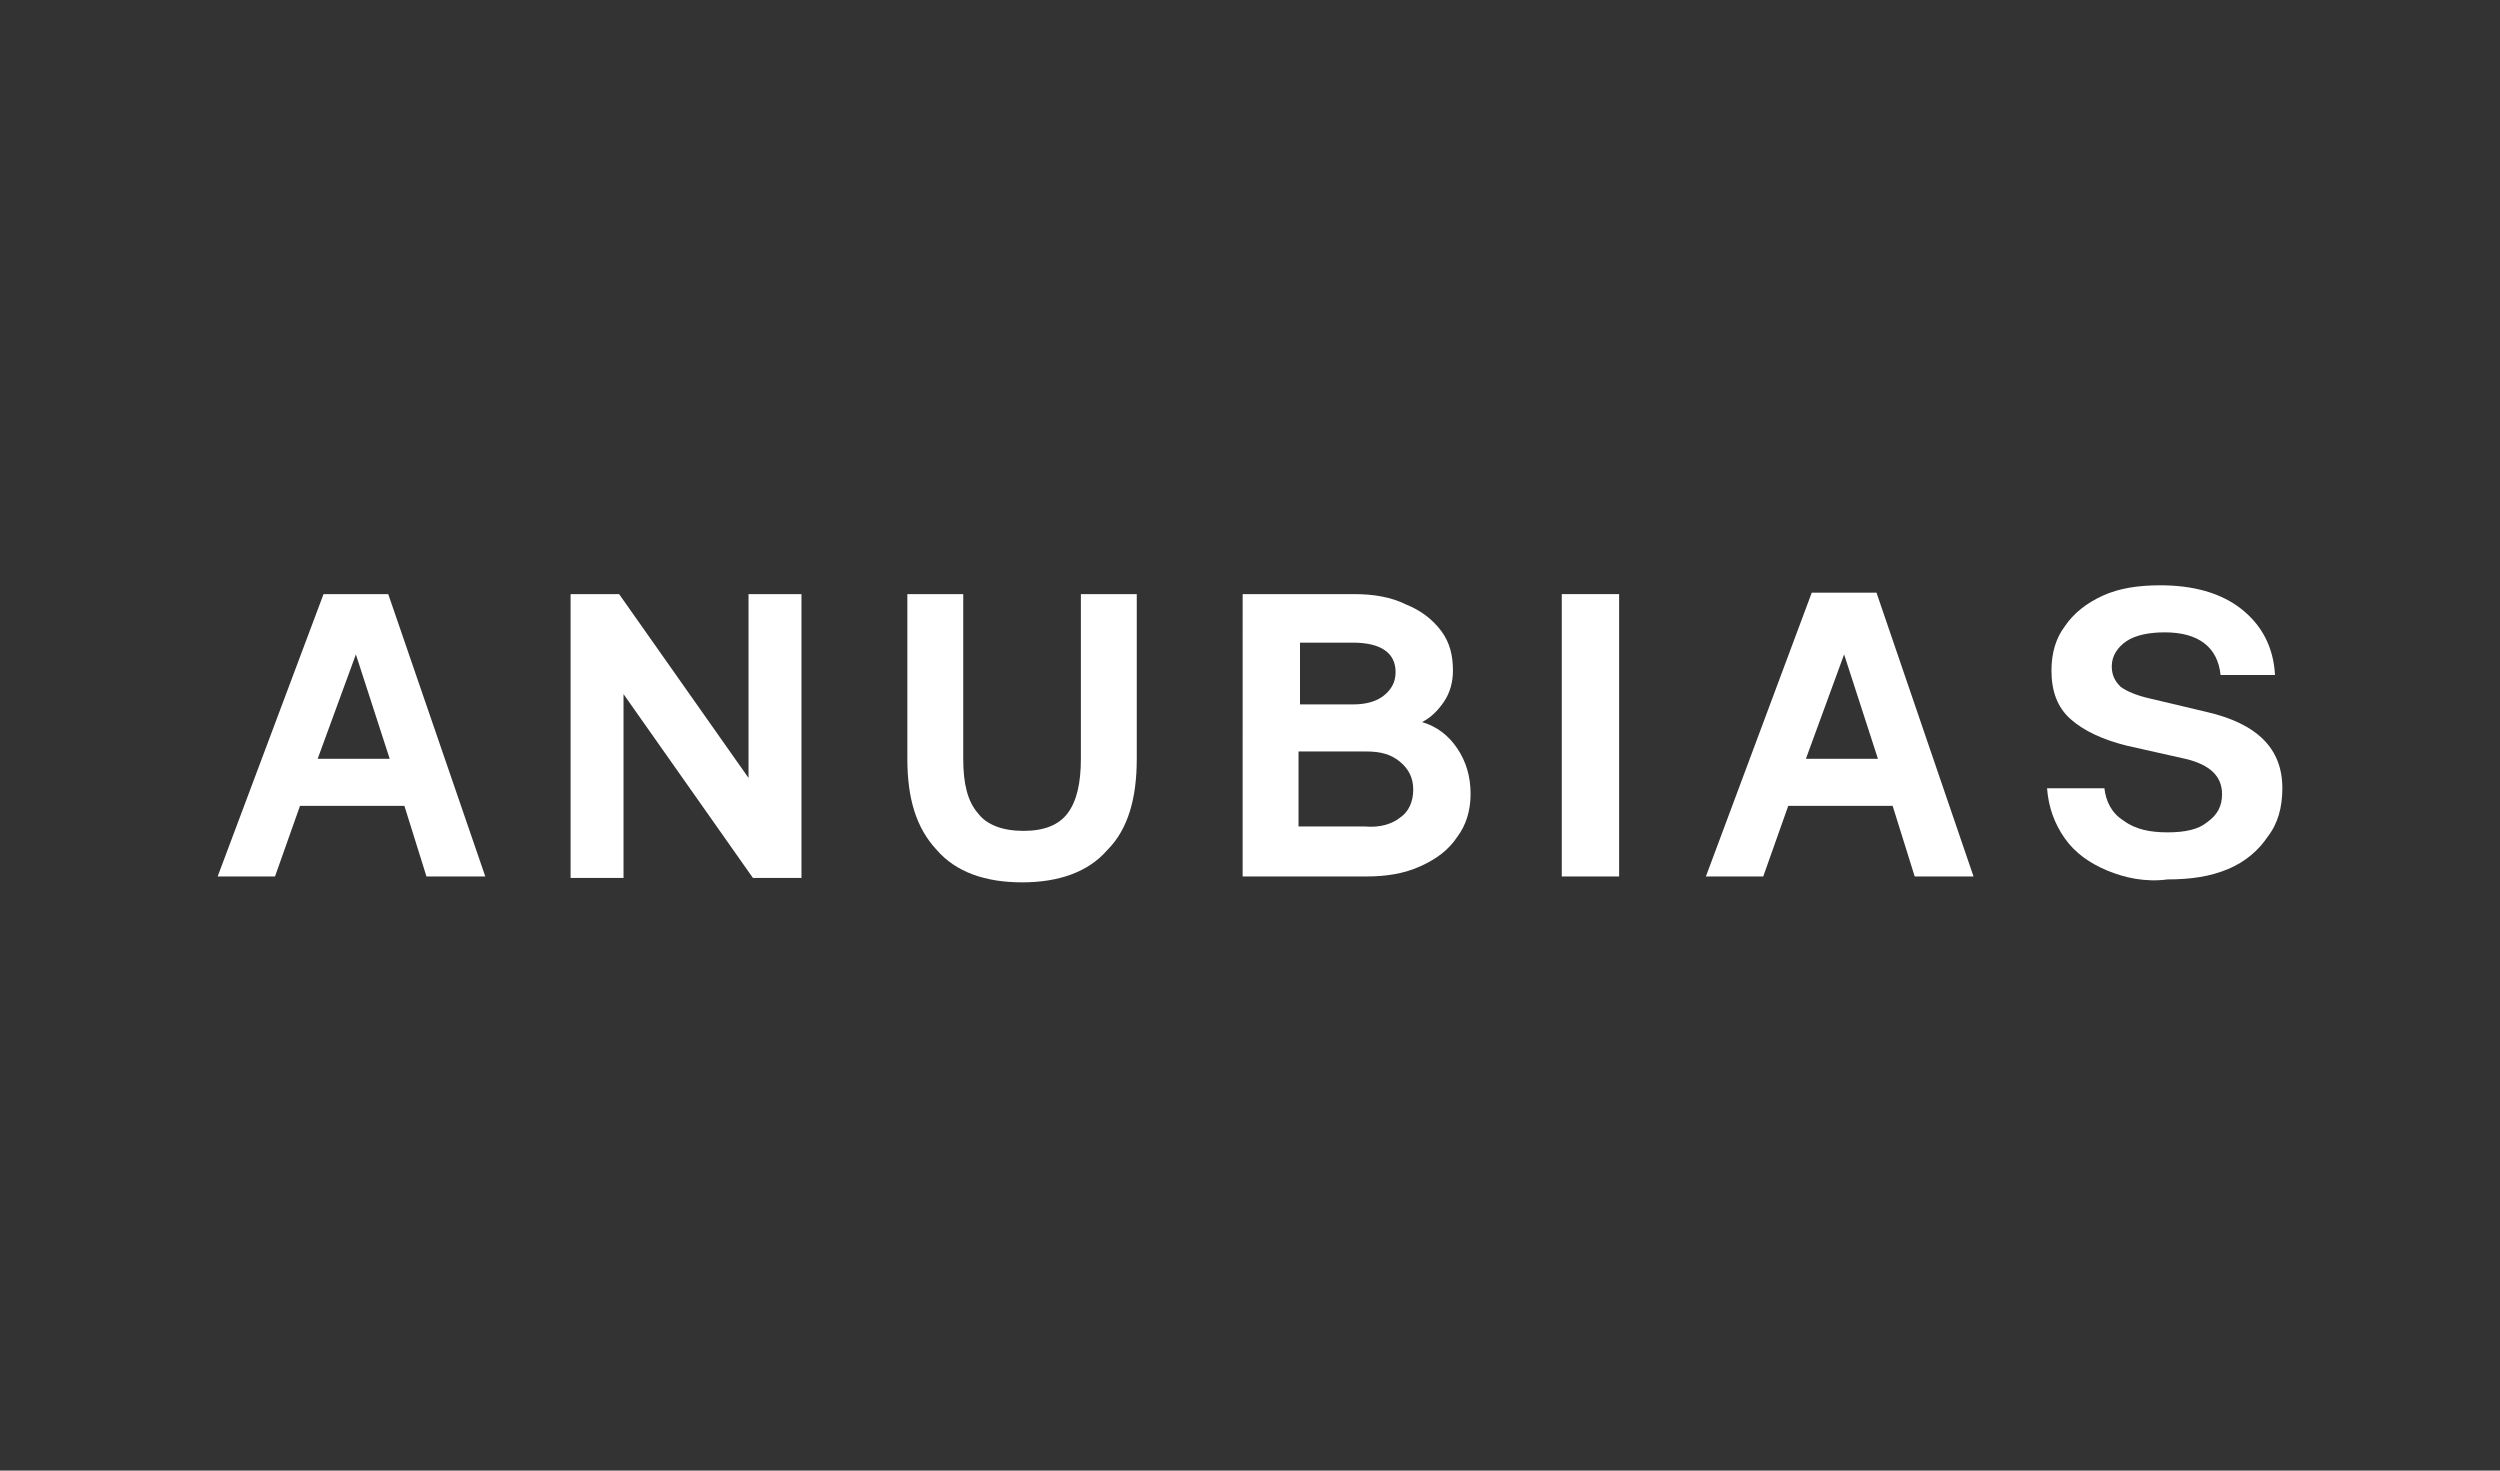 <?xml version="1.0" encoding="utf-8"?>
<!-- Generator: Adobe Illustrator 26.1.0, SVG Export Plug-In . SVG Version: 6.00 Build 0)  -->
<svg version="1.1" id="レイヤー_1" xmlns="http://www.w3.org/2000/svg" xmlns:xlink="http://www.w3.org/1999/xlink" x="0px"
	 y="0px" viewBox="0 0 170 100" style="enable-background:new 0 0 170 100;" xml:space="preserve">
<rect x="0" y="0" width="170" height="100" fill="#333333" stroke="none"/>
<style type="text/css">
	.st0{fill:#FFFFFF;}
	.st1{fill:none;stroke:#FFFFFF;stroke-width:1.444;}
</style>
<g>
	<path class="st0" d="M27.5,54.8h-7.1l-1.7,4.8h-3.9L22,40.4h4.4L33,59.6h-4L27.5,54.8z M21.6,51.6h4.9l-2.3-7.1L21.6,51.6z"/>
	<path class="st0" d="M54.5,40.4v19.3h-3.3l-8.8-12.5v12.5h-3.6V40.4h3.3l8.8,12.5V40.4H54.5z"/>
	<path class="st0" d="M75.3,57.8C74,59.3,72,60,69.5,60c-2.5,0-4.5-0.7-5.8-2.2c-1.4-1.5-2-3.5-2-6.2V40.4h3.8v11.2
		c0,1.7,0.3,2.9,1,3.7c0.6,0.8,1.7,1.2,3.1,1.2c1.4,0,2.4-0.4,3-1.2c0.6-0.8,0.9-2,0.9-3.7V40.4h3.8v11.2
		C77.3,54.3,76.7,56.4,75.3,57.8z"/>
	<path class="st0" d="M99.1,50.9c0.6,0.9,0.9,1.9,0.9,3.1c0,1.1-0.3,2.1-0.9,2.9c-0.6,0.9-1.4,1.5-2.5,2c-1.1,0.5-2.3,0.7-3.7,0.7
		h-8.4V40.4h7.6c1.3,0,2.5,0.2,3.5,0.7c1,0.4,1.8,1,2.4,1.8c0.6,0.8,0.8,1.7,0.8,2.7c0,0.8-0.2,1.5-0.6,2.1
		c-0.4,0.6-0.9,1.1-1.5,1.4C97.7,49.4,98.5,50,99.1,50.9z M92,43.7h-3.6v4.2H92c0.9,0,1.6-0.2,2.1-0.6c0.5-0.4,0.8-0.9,0.8-1.6
		C94.9,44.4,93.9,43.7,92,43.7z M95.2,55.6c0.6-0.4,0.9-1.1,0.9-1.9c0-0.8-0.3-1.4-0.9-1.9c-0.6-0.5-1.3-0.7-2.3-0.7h-4.6v5.1h4.5
		C93.9,56.3,94.7,56,95.2,55.6z"/>
	<path class="st0" d="M110.1,59.6h-3.9V40.4h3.9V59.6z"/>
	<path class="st0" d="M128.7,54.8h-7.1l-1.7,4.8H116l7.2-19.3h4.4l6.6,19.3h-4L128.7,54.8z M122.8,51.6h4.9l-2.3-7.1L122.8,51.6z"/>
	<path class="st0" d="M143.3,59.2c-1.2-0.5-2.2-1.2-2.9-2.2c-0.7-1-1.1-2.1-1.2-3.4h3.9c0.1,0.9,0.5,1.7,1.3,2.2
		c0.8,0.6,1.8,0.8,3,0.8c1.2,0,2.1-0.2,2.7-0.7c0.7-0.5,1-1.1,1-1.9c0-1.2-0.8-2-2.5-2.4l-4-0.9c-1.6-0.4-2.9-1-3.8-1.8
		c-0.9-0.8-1.3-1.9-1.3-3.3c0-1.2,0.3-2.2,0.9-3c0.6-0.9,1.5-1.6,2.6-2.1c1.1-0.5,2.4-0.7,3.9-0.7c2.2,0,4.1,0.5,5.5,1.6
		c1.4,1.1,2.2,2.6,2.3,4.5H151c-0.2-1.9-1.5-2.9-3.8-2.9c-1.1,0-2,0.2-2.6,0.6c-0.6,0.4-1,1-1,1.7c0,0.6,0.2,1,0.6,1.4
		c0.4,0.3,1.1,0.6,2,0.8l3.8,0.9c3.5,0.8,5.2,2.5,5.2,5.2c0,1.3-0.3,2.4-1,3.3c-0.6,0.9-1.5,1.7-2.7,2.2c-1.2,0.5-2.5,0.7-4.1,0.7
		C145.9,60,144.5,59.7,143.3,59.2z"/>
</g>
</svg>
